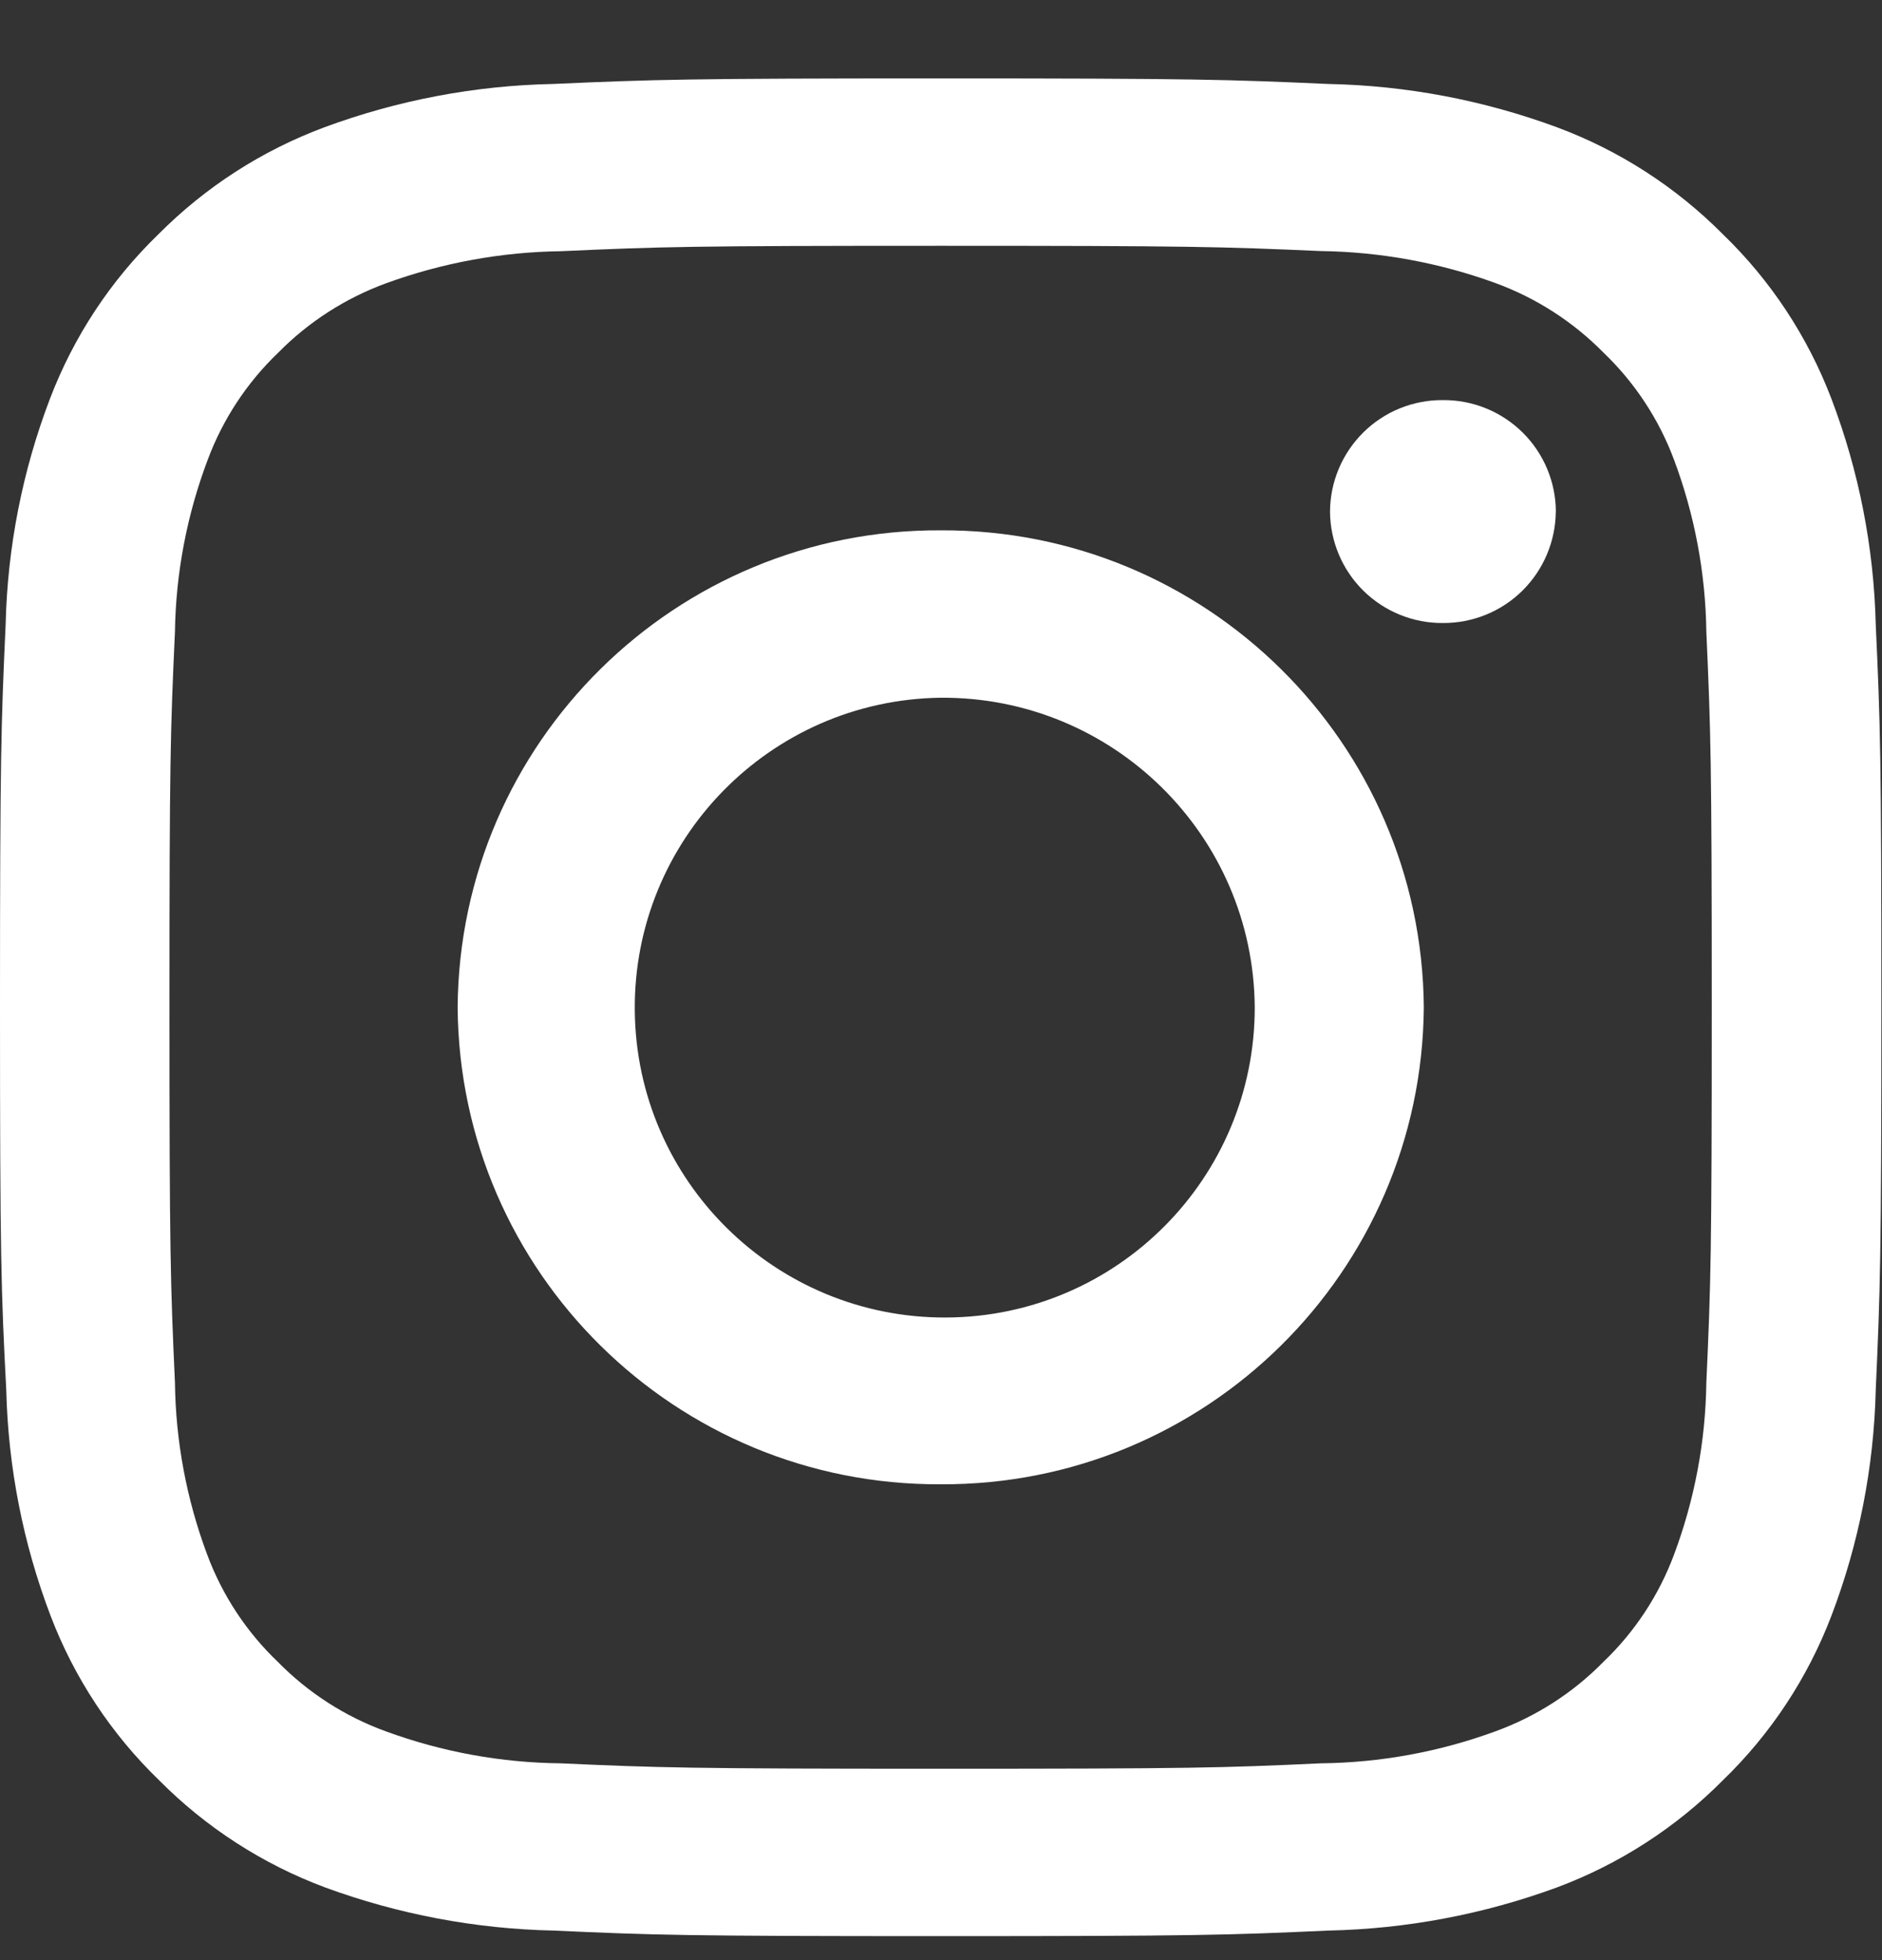 <?xml version="1.0" encoding="UTF-8"?>
<svg width="24px" height="25px" viewBox="0 0 24 25" version="1.1" xmlns="http://www.w3.org/2000/svg" xmlns:xlink="http://www.w3.org/1999/xlink">
    <rect x="0" y="0" width="24" height="25" fill="#333333" stroke="none"/>
    <title>social-instagram</title>
    <g id="Page-1" stroke="none" stroke-width="1" fill="none" fill-rule="evenodd">
        <g id="social-instagram" transform="translate(0, 1)" fill="#FFFFFF" fill-rule="nonzero">
            <g id="Group_3" transform="translate(0, -0.007)">
                <path d="M12,23.701 C8.726,23.701 8.341,23.688 7.059,23.63 C6.064,23.609 5.08,23.423 4.146,23.08 C3.35,22.783 2.627,22.316 2.029,21.713 C1.419,21.123 0.947,20.407 0.645,19.615 C0.295,18.696 0.104,17.723 0.08,16.739 C0.014,15.472 0,15.051 0,11.855 C0,8.658 0.014,8.236 0.072,6.97 C0.095,5.986 0.286,5.013 0.637,4.093 C0.939,3.301 1.411,2.584 2.02,1.995 C2.619,1.392 3.342,0.926 4.138,0.63 C5.071,0.285 6.056,0.098 7.05,0.078 C8.338,0.021 8.766,0.007 12,0.007 C15.234,0.007 15.658,0.021 16.941,0.078 C17.936,0.098 18.92,0.285 19.854,0.63 C20.65,0.926 21.372,1.392 21.971,1.995 C22.581,2.584 23.053,3.301 23.355,4.093 C23.705,5.013 23.896,5.986 23.92,6.97 C23.979,8.24 23.992,8.657 23.992,11.855 C23.992,15.052 23.977,15.473 23.92,16.739 C23.896,17.723 23.705,18.696 23.355,19.615 C23.053,20.407 22.581,21.123 21.971,21.713 C21.373,22.316 20.65,22.783 19.854,23.08 C18.92,23.423 17.936,23.609 16.941,23.63 C15.656,23.688 15.271,23.701 12,23.701 Z M12,2.142 C8.816,2.142 8.434,2.153 7.153,2.211 C6.393,2.221 5.64,2.359 4.926,2.619 C4.406,2.809 3.936,3.111 3.548,3.505 C3.15,3.886 2.843,4.352 2.65,4.868 C2.384,5.571 2.242,6.314 2.231,7.066 C2.173,8.327 2.161,8.704 2.161,11.853 C2.161,15.003 2.174,15.383 2.231,16.64 C2.24,17.392 2.38,18.136 2.644,18.84 C2.837,19.356 3.144,19.822 3.542,20.202 C3.929,20.597 4.4,20.9 4.92,21.089 C5.634,21.351 6.387,21.489 7.148,21.497 C8.401,21.553 8.778,21.566 11.994,21.566 C15.21,21.566 15.59,21.555 16.842,21.497 C17.603,21.489 18.356,21.351 19.07,21.089 C19.59,20.9 20.061,20.597 20.448,20.202 C20.846,19.822 21.153,19.356 21.346,18.84 C21.61,18.136 21.75,17.392 21.76,16.64 C21.817,15.381 21.829,15.004 21.829,11.853 C21.829,8.702 21.816,8.324 21.76,7.066 C21.75,6.314 21.61,5.57 21.346,4.866 C21.153,4.351 20.846,3.885 20.448,3.504 C20.06,3.11 19.589,2.807 19.07,2.617 C18.356,2.357 17.603,2.219 16.842,2.209 C15.562,2.153 15.181,2.142 12,2.142 Z" id="Fill_1"></path>
            </g>
            <path d="M11.996,17.931 C8.617,17.948 5.861,15.227 5.836,11.848 C5.861,8.468 8.617,5.747 11.996,5.764 C15.375,5.747 18.131,8.468 18.157,11.848 C18.131,15.227 15.375,17.948 11.996,17.931 Z M11.996,7.899 C9.819,7.928 8.075,9.711 8.095,11.888 C8.115,14.064 9.891,15.815 12.068,15.804 C14.245,15.793 16.003,14.024 16.001,11.848 C15.985,9.651 14.192,7.884 11.996,7.899 Z" id="Fill_4"></path>
            <path d="M19.84,5.524 C19.837,5.904 19.684,6.266 19.415,6.533 C19.145,6.8 18.78,6.948 18.401,6.946 C18.021,6.949 17.656,6.8 17.386,6.534 C17.116,6.267 16.963,5.904 16.961,5.524 C16.963,5.145 17.116,4.782 17.386,4.515 C17.656,4.248 18.021,4.1 18.401,4.103 C18.78,4.1 19.145,4.248 19.416,4.515 C19.686,4.782 19.839,5.145 19.841,5.524" id="Fill_6"></path>
        </g>
    </g>
</svg>